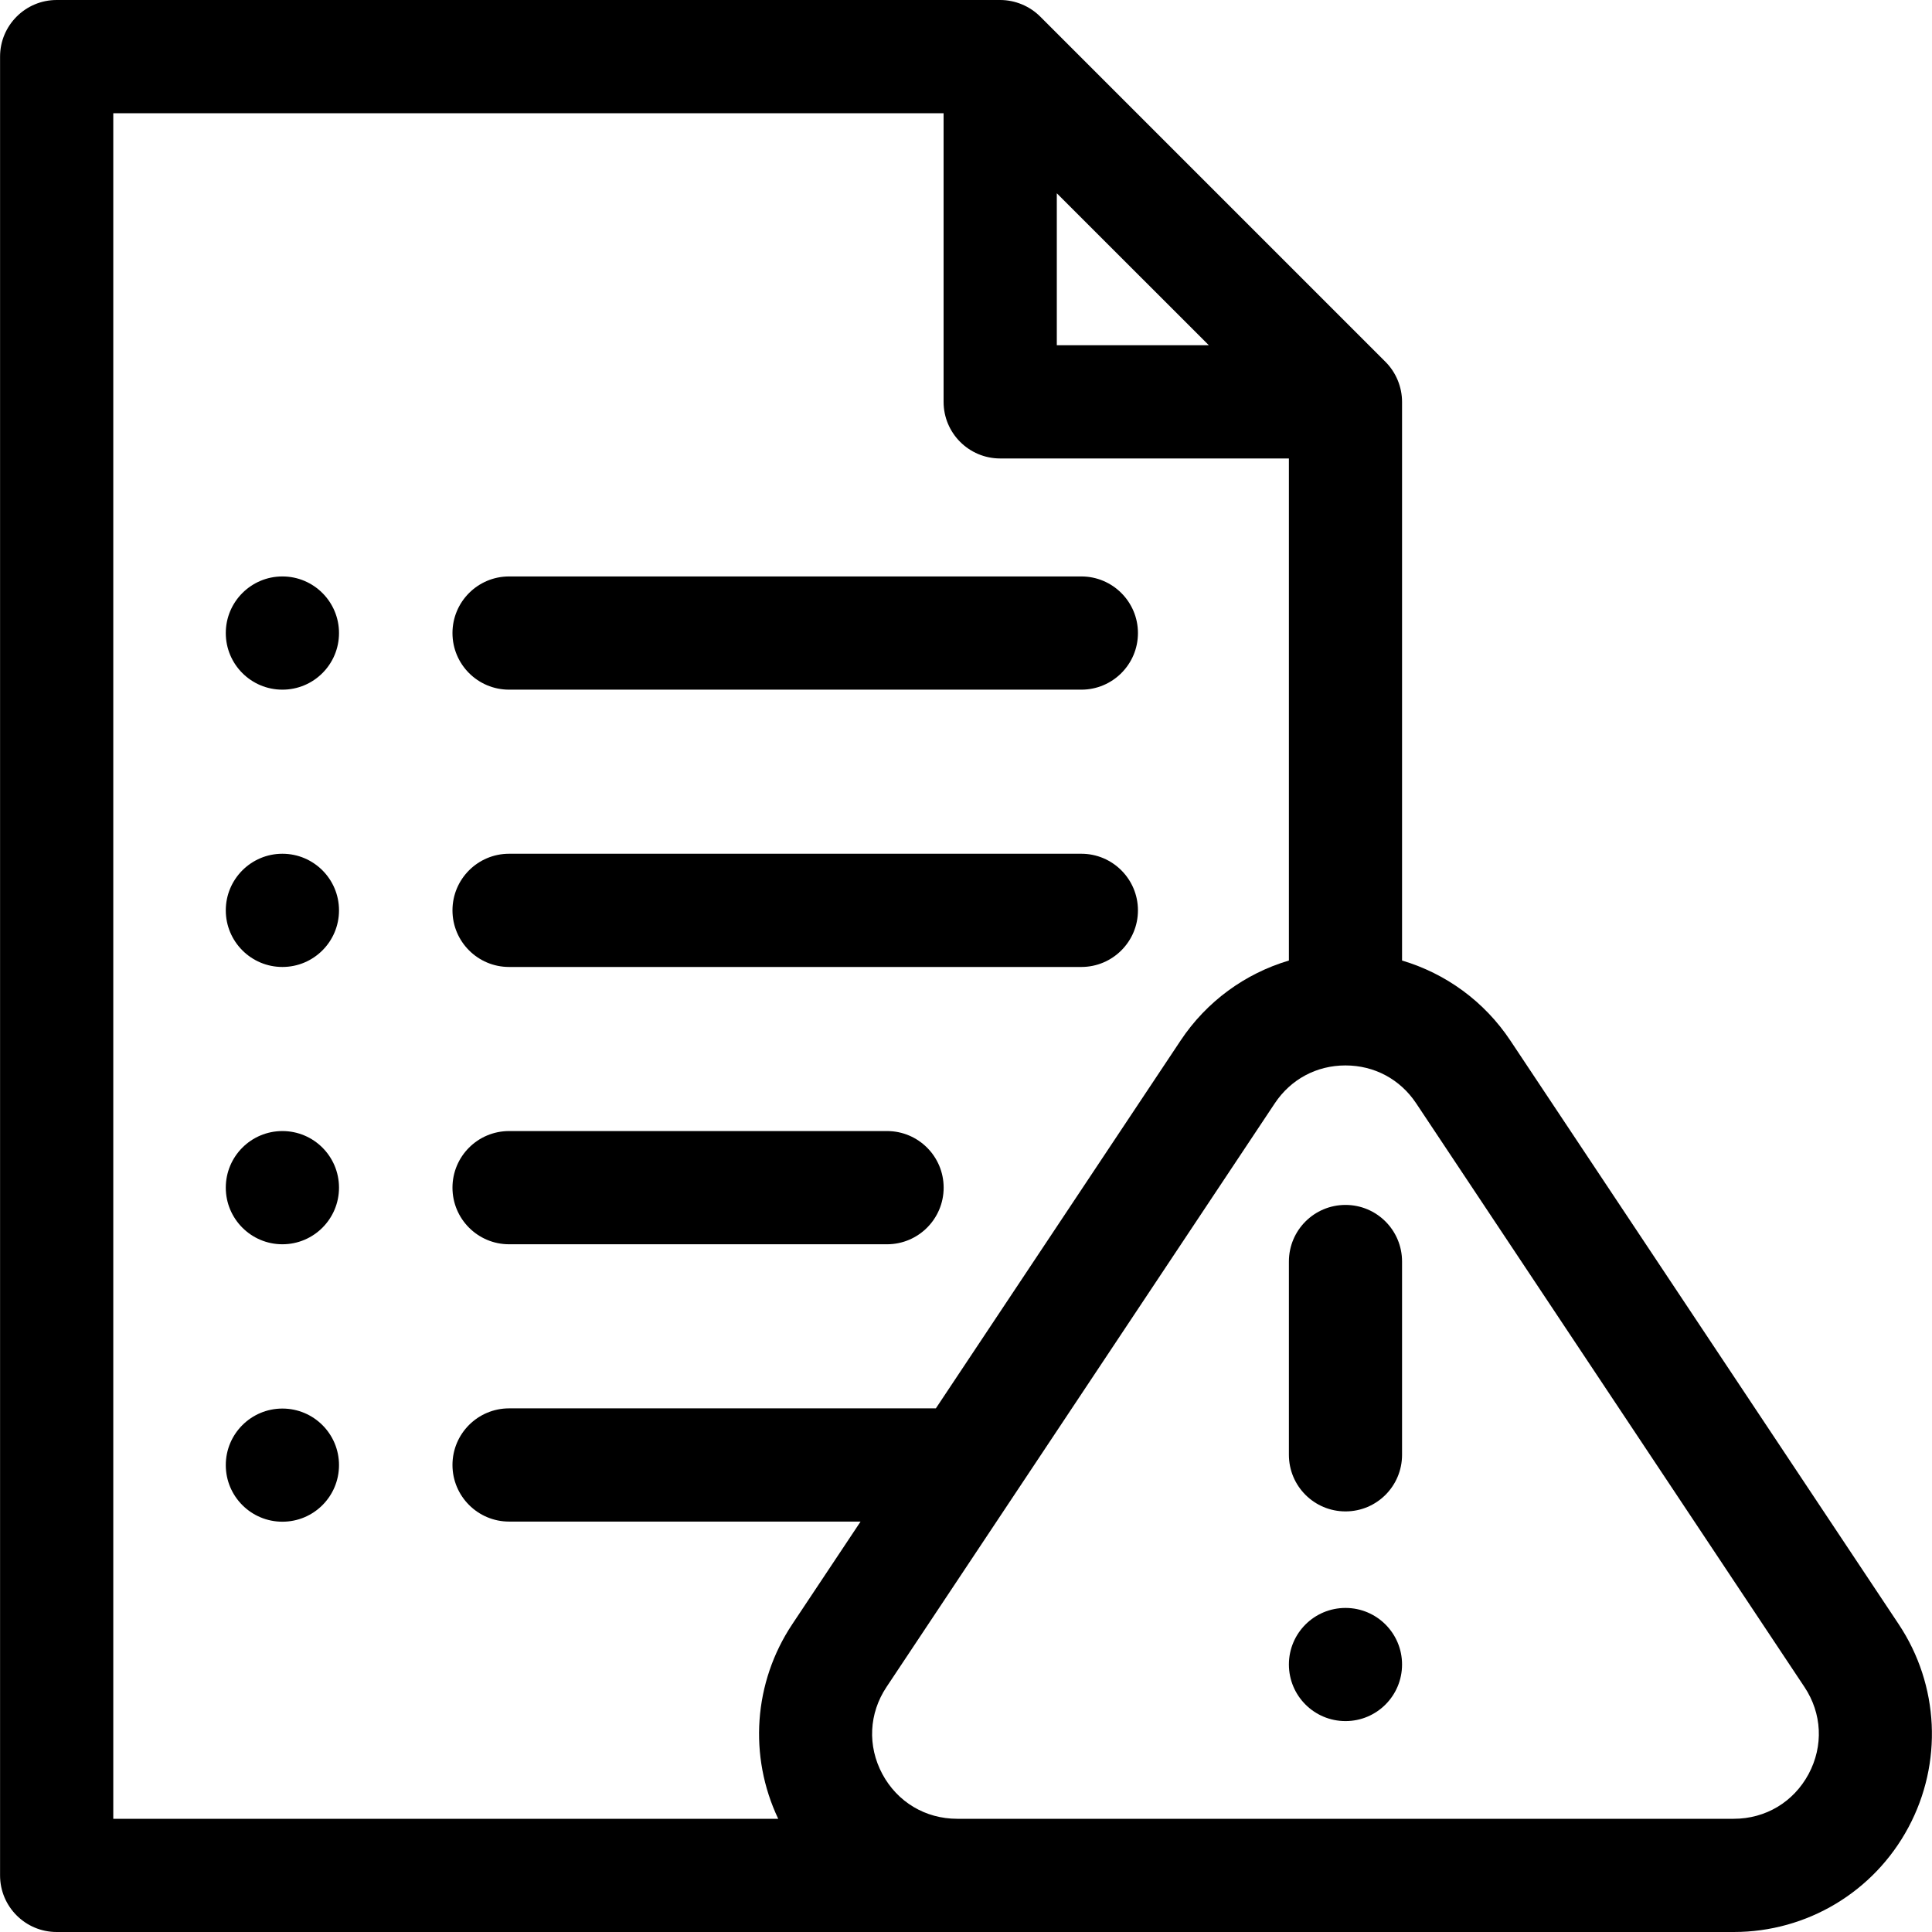 <svg width="30" height="30" viewBox="0 0 30 30" fill="none" xmlns="http://www.w3.org/2000/svg">
<path d="M29.483 25.221L23.453 16.158C23.049 15.55 22.451 15.117 21.771 14.915V6.24C21.771 6.009 21.677 5.782 21.514 5.619L16.153 0.258C15.989 0.094 15.762 0 15.531 0H0.88C0.395 0 0.001 0.394 0.001 0.879V29.121C0.001 29.607 0.395 30 0.88 30H26.922C28.058 30 29.097 29.378 29.633 28.377C30.17 27.376 30.112 26.166 29.483 25.221ZM16.41 3.001L18.771 5.361H16.41V3.001H16.41ZM1.759 1.758H14.652V6.24C14.652 6.726 15.046 7.119 15.531 7.119H20.014V14.915C19.334 15.117 18.736 15.55 18.332 16.158L14.532 21.869H7.905C7.42 21.869 7.026 22.262 7.026 22.748C7.026 23.233 7.42 23.627 7.905 23.627H13.363L12.302 25.221C11.701 26.124 11.622 27.269 12.084 28.242H1.759V1.758ZM28.084 27.547C27.85 27.982 27.416 28.242 26.922 28.242H14.863C14.369 28.242 13.935 27.982 13.701 27.547C13.468 27.111 13.492 26.606 13.766 26.195L19.795 17.132C20.044 16.758 20.444 16.544 20.892 16.544C21.341 16.544 21.741 16.758 21.99 17.132L28.019 26.195C28.293 26.606 28.317 27.111 28.084 27.547Z" fill="currentColor"/>
<path d="M20.893 18.71C20.407 18.71 20.014 19.103 20.014 19.589V22.59C20.014 23.076 20.407 23.469 20.893 23.469C21.378 23.469 21.771 23.076 21.771 22.59V19.589C21.771 19.103 21.378 18.71 20.893 18.71Z" fill="currentColor"/>
<path d="M7.905 10.709H16.791C17.276 10.709 17.67 10.316 17.67 9.83C17.67 9.345 17.276 8.951 16.791 8.951H7.905C7.419 8.951 7.026 9.345 7.026 9.83C7.026 10.316 7.419 10.709 7.905 10.709Z" fill="currentColor"/>
<path d="M7.905 15.015H16.791C17.276 15.015 17.67 14.621 17.67 14.136C17.67 13.651 17.276 13.257 16.791 13.257H7.905C7.419 13.257 7.026 13.651 7.026 14.136C7.026 14.621 7.419 15.015 7.905 15.015Z" fill="currentColor"/>
<path d="M7.905 19.321H13.774C14.259 19.321 14.653 18.927 14.653 18.442C14.653 17.956 14.259 17.563 13.774 17.563H7.905C7.419 17.563 7.026 17.956 7.026 18.442C7.026 18.927 7.419 19.321 7.905 19.321Z" fill="currentColor"/>
<path d="M4.385 10.709C4.871 10.709 5.264 10.316 5.264 9.83C5.264 9.345 4.871 8.951 4.385 8.951C3.9 8.951 3.506 9.345 3.506 9.83C3.506 10.316 3.9 10.709 4.385 10.709Z" fill="currentColor"/>
<path d="M4.385 15.015C4.871 15.015 5.264 14.621 5.264 14.136C5.264 13.651 4.871 13.257 4.385 13.257C3.9 13.257 3.506 13.651 3.506 14.136C3.506 14.621 3.9 15.015 4.385 15.015Z" fill="currentColor"/>
<path d="M4.385 19.321C4.871 19.321 5.264 18.927 5.264 18.442C5.264 17.956 4.871 17.563 4.385 17.563C3.9 17.563 3.506 17.956 3.506 18.442C3.506 18.927 3.9 19.321 4.385 19.321Z" fill="currentColor"/>
<path d="M4.385 23.629C4.871 23.629 5.264 23.236 5.264 22.75C5.264 22.265 4.871 21.872 4.385 21.872C3.9 21.872 3.506 22.265 3.506 22.75C3.506 23.236 3.9 23.629 4.385 23.629Z" fill="currentColor"/>
<path d="M20.893 26.725C21.378 26.725 21.771 26.332 21.771 25.846C21.771 25.361 21.378 24.968 20.893 24.968C20.407 24.968 20.014 25.361 20.014 25.846C20.014 26.332 20.407 26.725 20.893 26.725Z" fill="currentColor"/>
</svg>